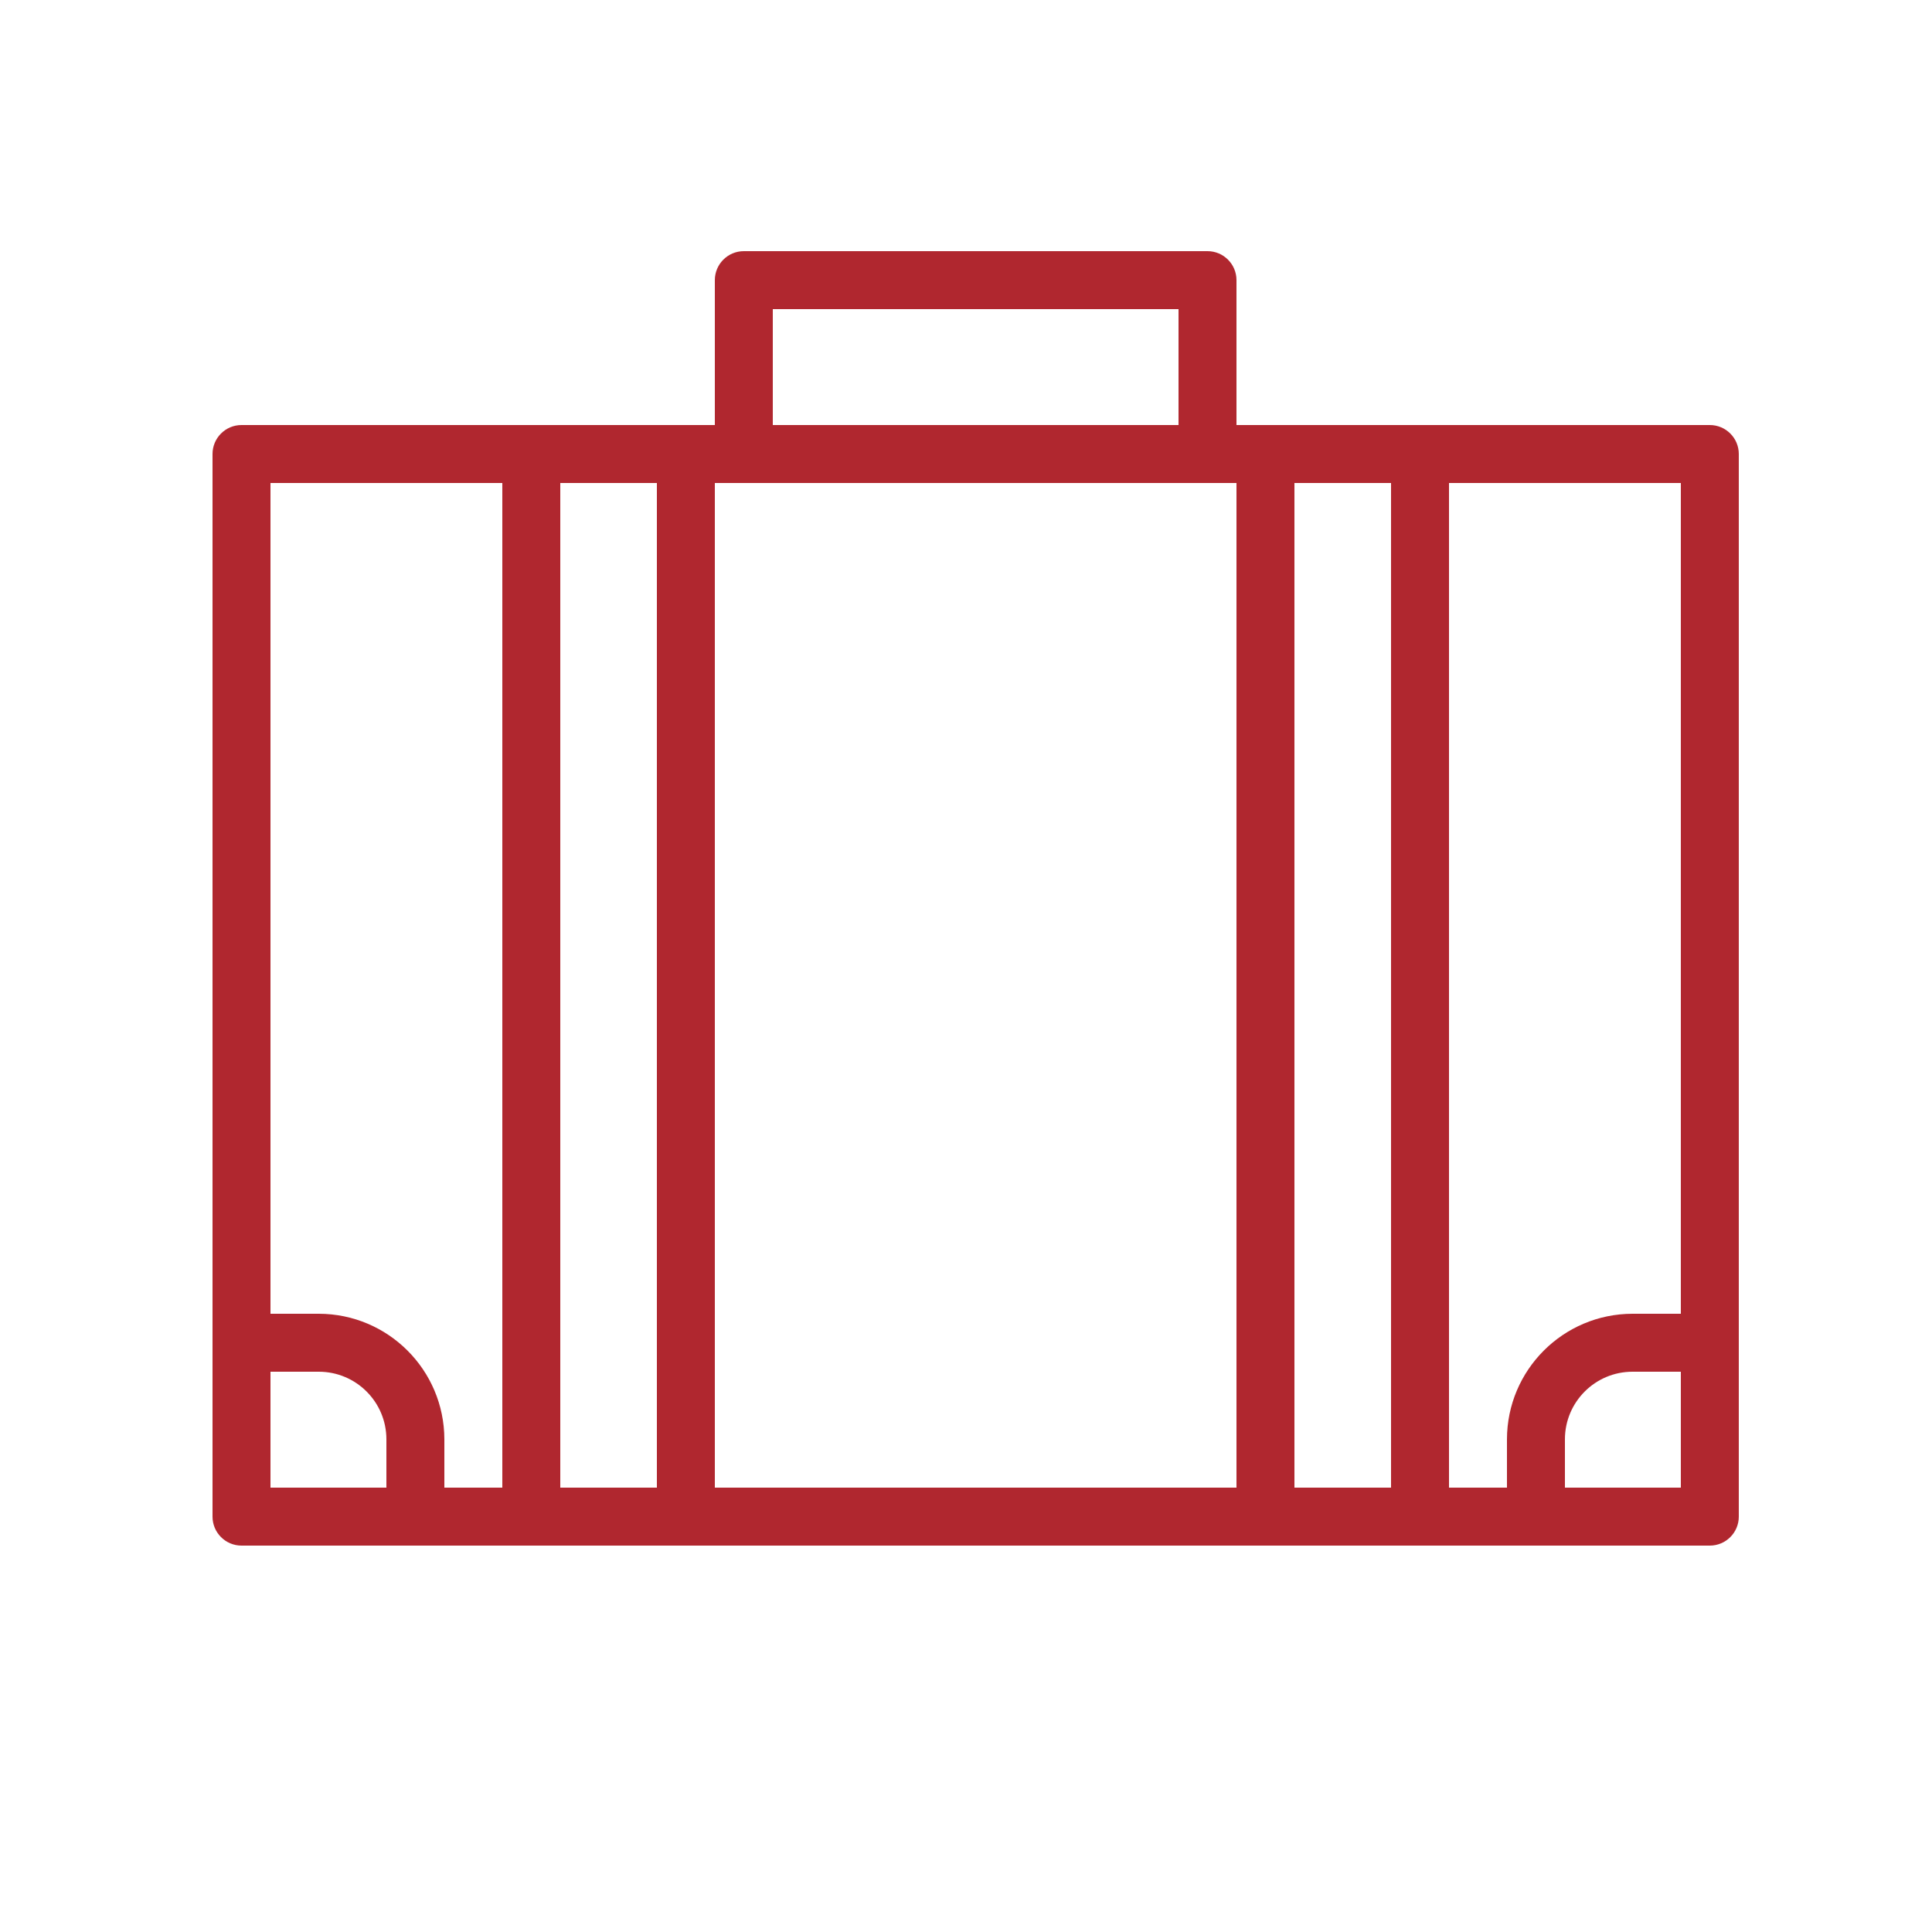 <?xml version="1.0" encoding="UTF-8"?> <svg xmlns="http://www.w3.org/2000/svg" viewBox="0 0 100.00 100.00" data-guides="{&quot;vertical&quot;:[],&quot;horizontal&quot;:[]}"><defs></defs><path fill="#b0272f" stroke="#b0272f" fill-opacity="1" stroke-width="0" stroke-opacity="1" color="rgb(51, 51, 51)" fill-rule="evenodd" id="tSvg5f95c6f9d8" title="Path 4" d="M88.5 22C80.333 22 72.167 22 64 22C64 19.5 64 17 64 14.5C64 13.672 63.328 13 62.5 13C54.5 13 46.5 13 38.5 13C37.672 13 37 13.672 37 14.5C37 17 37 19.5 37 22C28.833 22 20.667 22 12.5 22C11.672 22 11 22.672 11 23.5C11 41.833 11 60.167 11 78.5C11 79.328 11.672 80 12.5 80C37.833 80 63.167 80 88.5 80C89.328 80 90 79.328 90 78.5C90 60.167 90 41.833 90 23.5C90 22.672 89.328 22 88.5 22ZM87 68C86.167 68 85.333 68 84.5 68C80.912 68.005 78.005 70.912 78 74.5C78 75.333 78 76.167 78 77C77 77 76 77 75 77C75 59.667 75 42.333 75 25C79 25 83 25 87 25C87 39.333 87 53.667 87 68ZM38.5 25C47 25 55.5 25 64 25C64 42.333 64 59.667 64 77C55 77 46 77 37 77C37 59.667 37 42.333 37 25C37.5 25 38 25 38.5 25ZM40 16C47 16 54 16 61 16C61 18 61 20 61 22C54 22 47 22 40 22C40 20 40 18 40 16ZM26 25C26 42.333 26 59.667 26 77C25 77 24 77 23 77C23 76.167 23 75.333 23 74.5C22.994 70.912 20.088 68.005 16.5 68C15.667 68 14.833 68 14 68C14 53.667 14 39.333 14 25C18 25 22 25 26 25ZM14 77C14 75 14 73 14 71C14.833 71 15.667 71 16.5 71C18.433 71 20 72.567 20 74.5C20 75.333 20 76.167 20 77C18 77 16 77 14 77ZM29 77C29 59.667 29 42.333 29 25C30.667 25 32.333 25 34 25C34 42.333 34 59.667 34 77C32.333 77 30.667 77 29 77ZM67 77C67 59.667 67 42.333 67 25C68.667 25 70.333 25 72 25C72 42.333 72 59.667 72 77C70.333 77 68.667 77 67 77ZM87 77C85 77 83 77 81 77C81 76.167 81 75.333 81 74.5C81 72.567 82.567 71 84.5 71C85.333 71 86.167 71 87 71C87 73 87 75 87 77Z"></path></svg> 